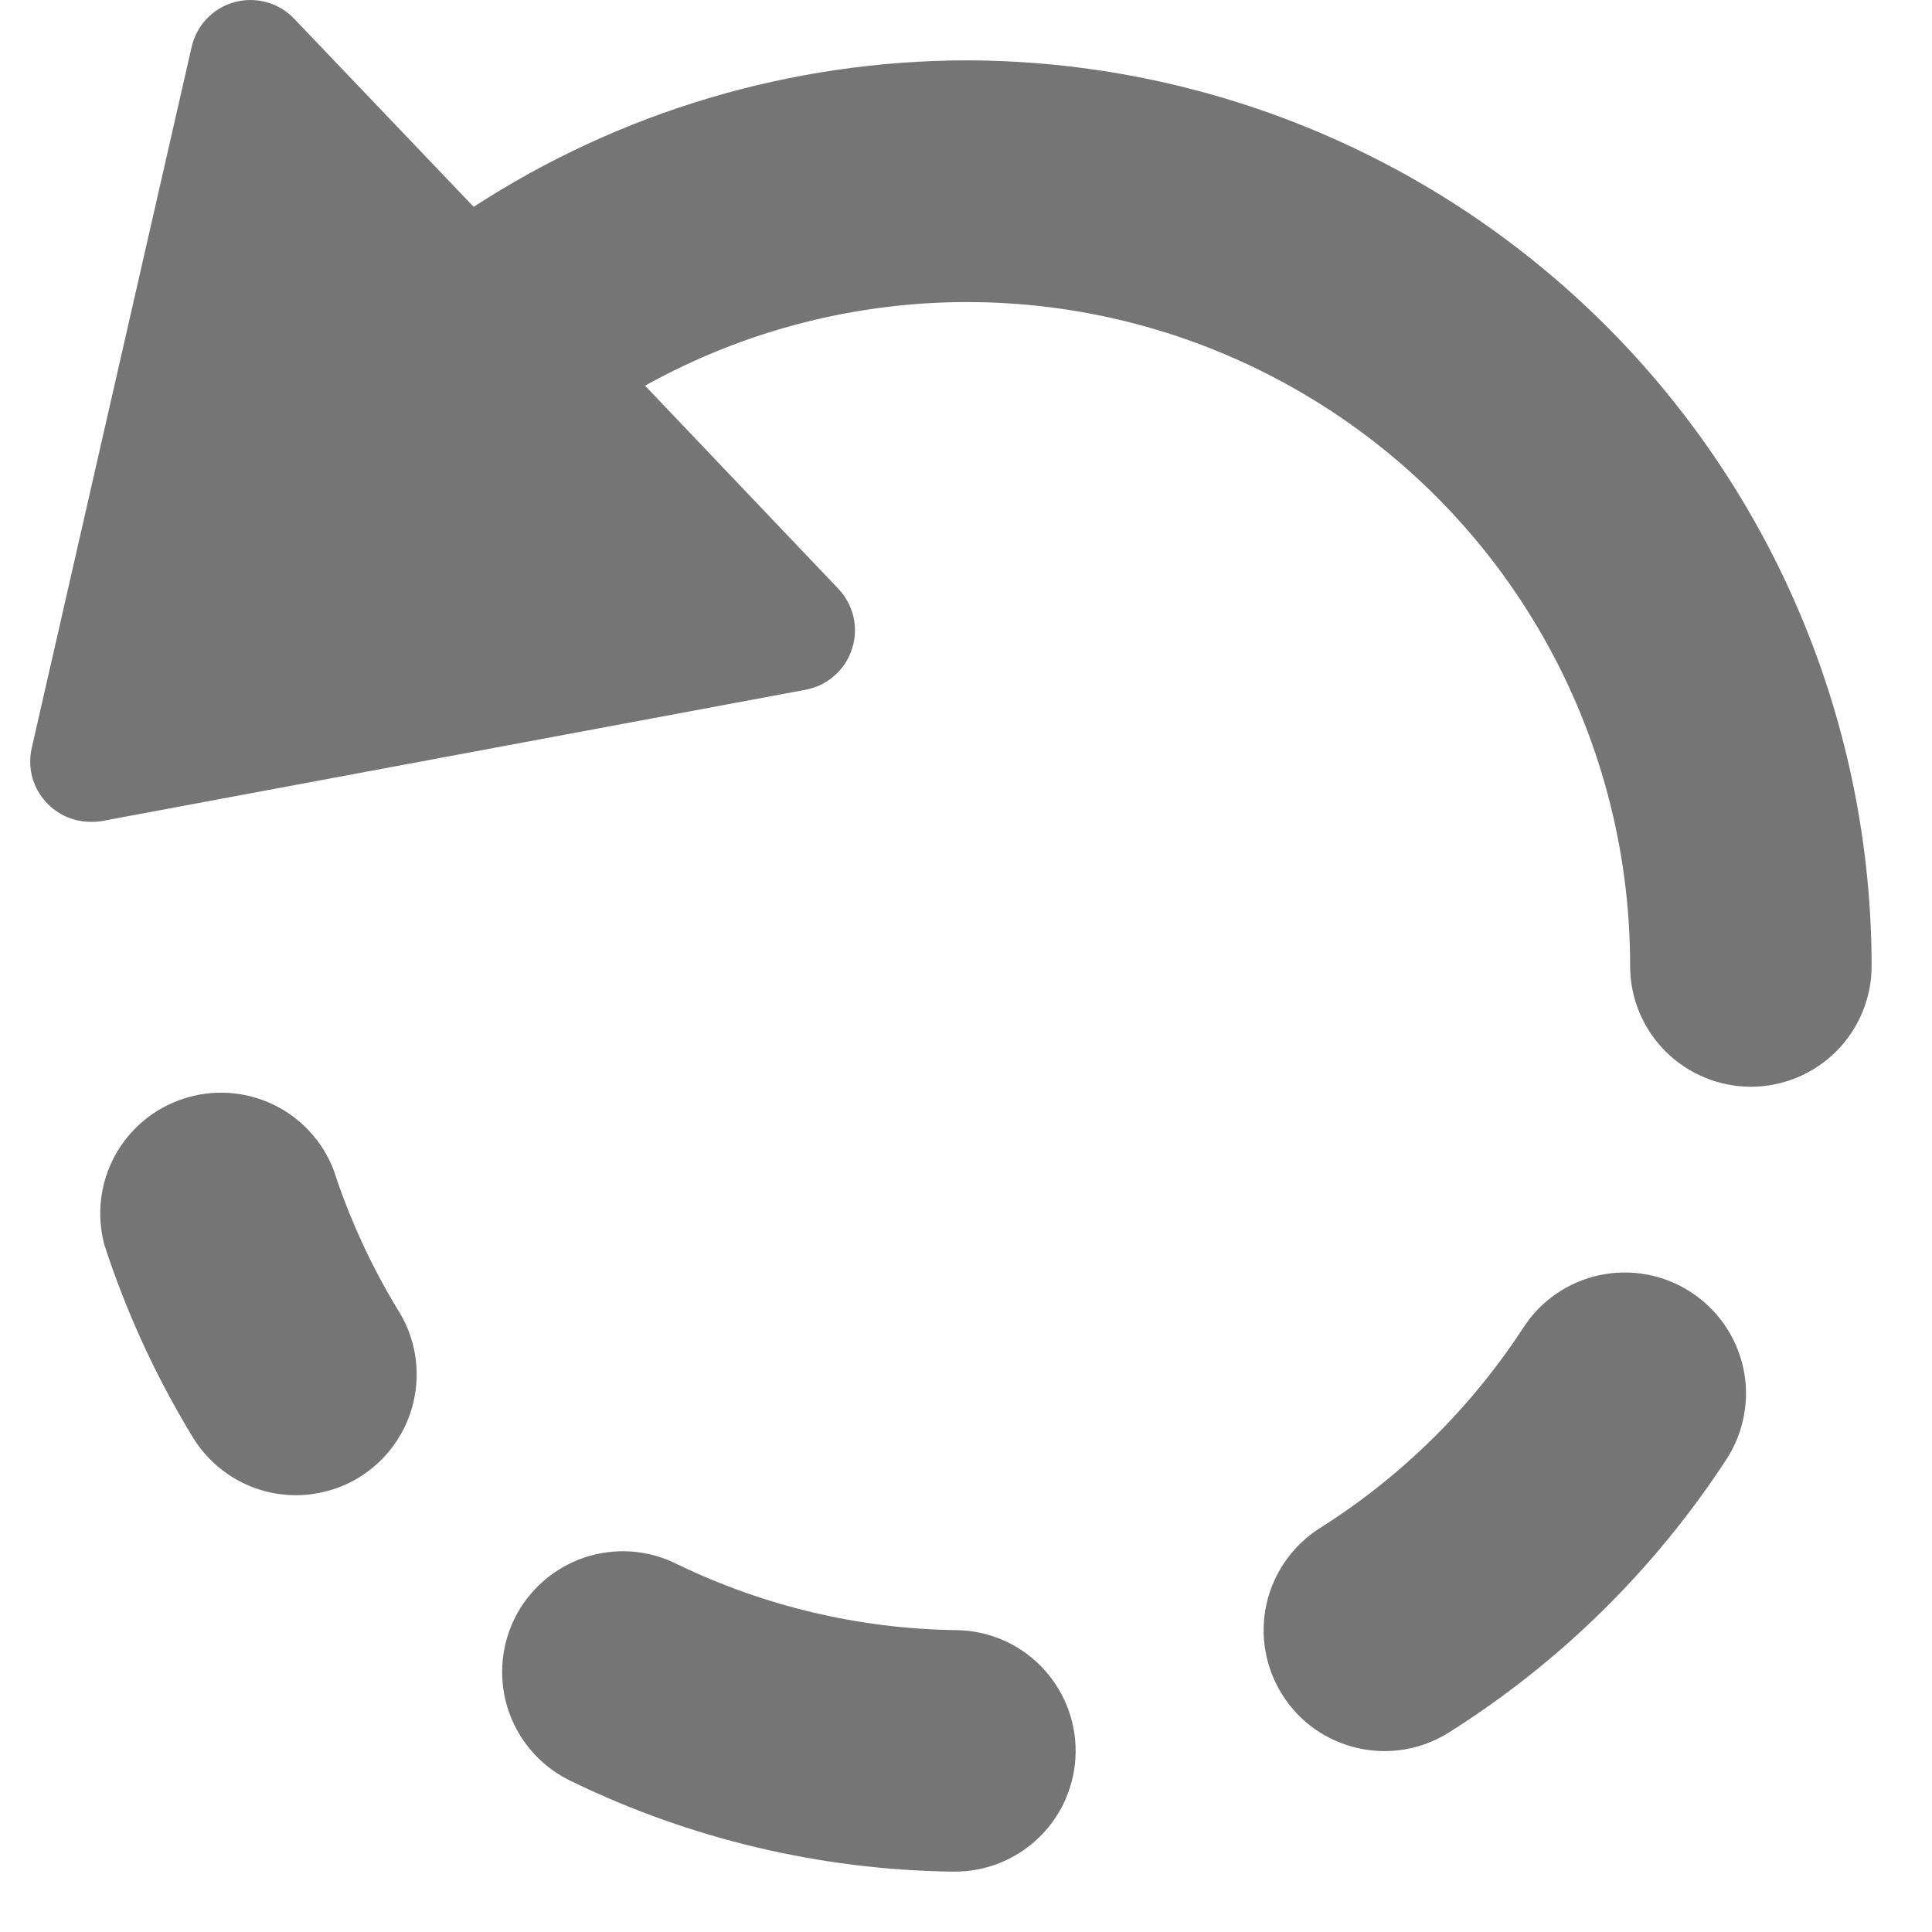 <svg width="16" height="16" viewBox="0 0 16 16" fill="none" xmlns="http://www.w3.org/2000/svg">
<g id="invert-process (1) 1" clip-path="url(#clip0_672_1751)">
<g id="Group">
<path id="Vector" d="M2.764 9.692C2.673 9.453 2.493 9.257 2.262 9.147C2.03 9.036 1.766 9.019 1.522 9.098C1.278 9.177 1.074 9.346 0.951 9.572C0.829 9.797 0.798 10.06 0.864 10.308C1.042 10.856 1.282 11.382 1.58 11.875C1.646 11.991 1.735 12.093 1.841 12.175C1.947 12.257 2.068 12.316 2.197 12.35C2.327 12.384 2.461 12.392 2.594 12.372C2.726 12.353 2.853 12.308 2.968 12.239C3.082 12.169 3.182 12.078 3.26 11.97C3.339 11.861 3.395 11.738 3.425 11.608C3.455 11.478 3.459 11.343 3.436 11.211C3.413 11.079 3.364 10.953 3.291 10.841C3.072 10.479 2.895 10.094 2.764 9.692Z" fill="#757575"/>
<path id="Vector_2" d="M7.91 13.5C7.113 13.488 6.328 13.302 5.61 12.955C5.492 12.895 5.362 12.859 5.23 12.849C5.097 12.84 4.964 12.857 4.838 12.899C4.713 12.942 4.596 13.009 4.497 13.097C4.397 13.185 4.316 13.291 4.258 13.411C4.2 13.531 4.167 13.661 4.16 13.793C4.153 13.926 4.172 14.059 4.217 14.184C4.262 14.309 4.331 14.424 4.421 14.522C4.51 14.62 4.619 14.699 4.739 14.755C5.719 15.23 6.791 15.484 7.88 15.5H7.9C8.166 15.502 8.421 15.398 8.61 15.212C8.799 15.026 8.906 14.772 8.908 14.507C8.91 14.242 8.806 13.987 8.62 13.798C8.434 13.609 8.181 13.502 7.915 13.5H7.91Z" fill="#757575"/>
<path id="Vector_3" d="M14 10.699C13.778 10.555 13.507 10.505 13.248 10.56C12.988 10.615 12.761 10.771 12.617 10.993C12.181 11.662 11.606 12.229 10.931 12.655C10.707 12.797 10.548 13.022 10.489 13.281C10.431 13.54 10.478 13.811 10.62 14.036C10.761 14.26 10.986 14.419 11.245 14.477C11.504 14.536 11.776 14.489 12 14.347C12.921 13.767 13.705 12.994 14.3 12.082C14.371 11.972 14.42 11.848 14.443 11.719C14.467 11.59 14.465 11.457 14.437 11.329C14.409 11.2 14.356 11.079 14.281 10.97C14.206 10.863 14.111 10.77 14 10.699Z" fill="#757575"/>
<path id="Vector_4" d="M8 0.5C6.552 0.503 5.136 0.924 3.923 1.713L2.436 0.155C2.373 0.089 2.294 0.042 2.207 0.018C2.12 -0.006 2.028 -0.006 1.941 0.018C1.854 0.042 1.775 0.089 1.713 0.154C1.65 0.22 1.607 0.301 1.587 0.389L0.263 6.194C0.246 6.267 0.246 6.343 0.262 6.416C0.279 6.49 0.312 6.558 0.359 6.617C0.406 6.676 0.465 6.723 0.533 6.756C0.6 6.789 0.675 6.806 0.75 6.806C0.78 6.807 0.811 6.805 0.842 6.8L6.673 5.712C6.761 5.695 6.844 5.655 6.911 5.595C6.979 5.536 7.029 5.459 7.056 5.373C7.084 5.287 7.088 5.196 7.068 5.108C7.047 5.02 7.004 4.94 6.942 4.875L5.342 3.194C6.178 2.729 7.121 2.49 8.078 2.502C9.035 2.514 9.972 2.776 10.796 3.262C11.621 3.747 12.304 4.44 12.778 5.271C13.252 6.102 13.501 7.043 13.5 8C13.5 8.265 13.605 8.519 13.793 8.707C13.98 8.894 14.235 9 14.5 9C14.765 9 15.019 8.894 15.207 8.707C15.394 8.519 15.5 8.265 15.5 8C15.498 6.011 14.707 4.105 13.301 2.699C11.895 1.293 9.988 0.502 8 0.5Z" fill="#757575"/>
</g>
</g>
<defs>
<clipPath id="clip0_672_1751">
<rect width="16" height="16" fill="white"/>
</clipPath>
</defs>
</svg>
